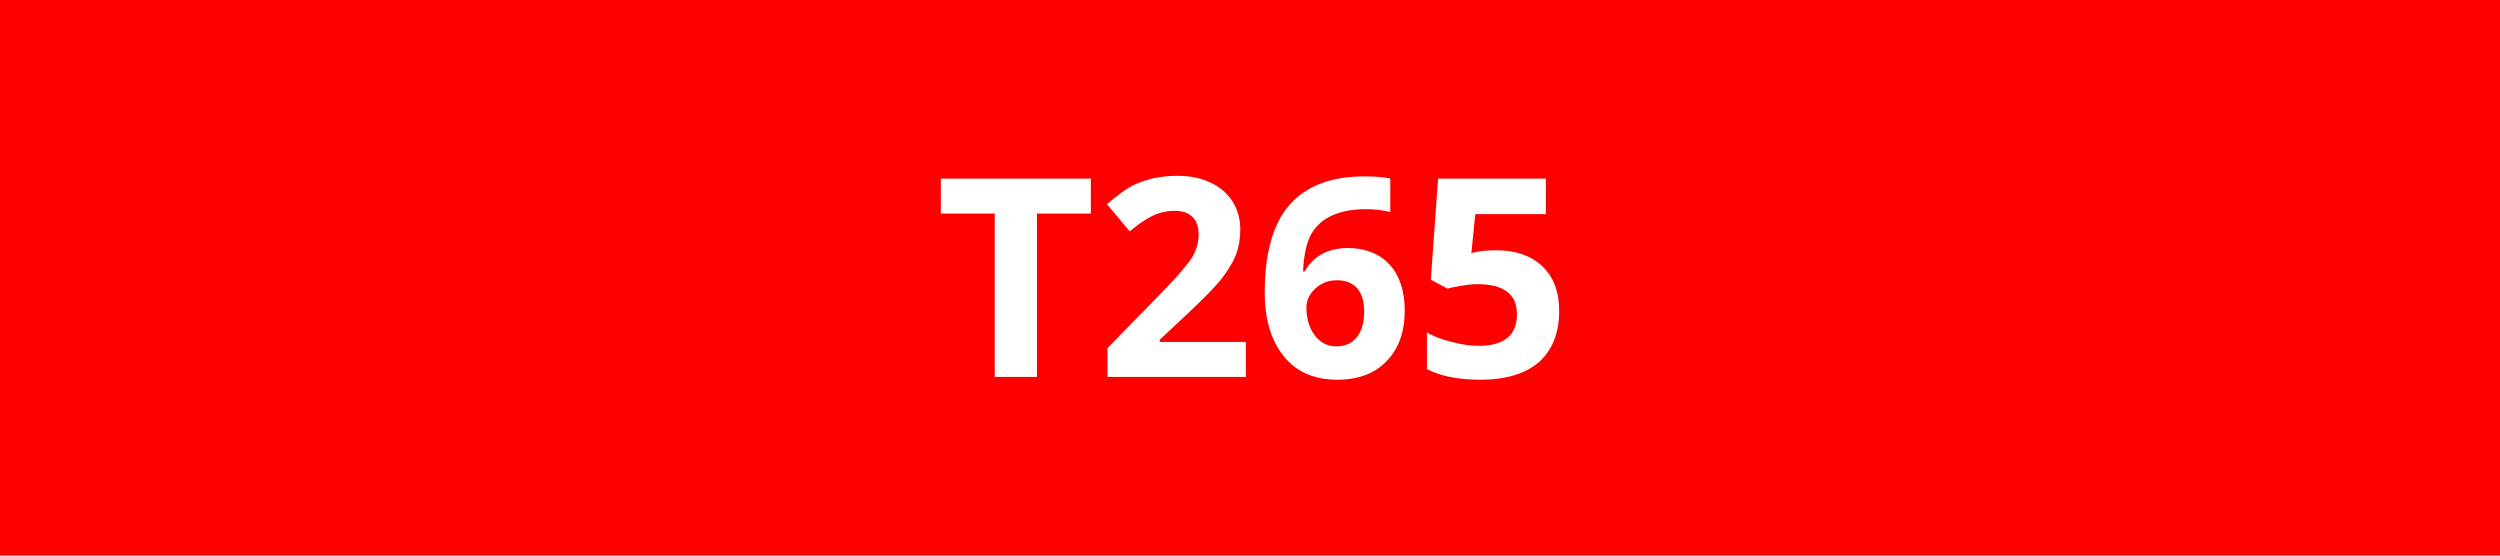 <svg xmlns="http://www.w3.org/2000/svg" width="45" height="10" viewBox="0 0 45 10"><rect width="100%" height="100%" fill="#FF0000"/><path fill="#FFFFFF" d="M18.665 3.845v2.94h-.76v-2.94h-.97v-.63h2.7v.63zm3.76 2.31v.63h-2.49v-.52l.89-.91q.4-.41.52-.57.13-.15.18-.29.05-.13.05-.28 0-.21-.12-.32-.11-.1-.31-.1-.21 0-.4.09-.2.1-.41.28l-.41-.49q.26-.22.43-.32.18-.09.38-.14.21-.05.46-.05.34 0 .59.12.26.12.4.34t.14.51q0 .24-.08.46-.09.21-.27.44-.19.23-.64.65l-.46.43v.04zm.34-.89q0-1.06.44-1.57.45-.52 1.35-.52.3 0 .47.04v.6q-.21-.05-.43-.05-.38 0-.63.12-.24.11-.37.34-.12.23-.14.66h.03q.24-.42.78-.42.47 0 .75.3.27.3.27.83 0 .57-.33.91-.32.33-.89.33-.4 0-.69-.18-.29-.19-.45-.54t-.16-.85m1.29.97q.24 0 .37-.17.13-.16.13-.46 0-.26-.12-.41-.13-.15-.37-.15-.23 0-.39.15t-.16.34q0 .3.15.5t.39.2m2.88-1.73q.52 0 .83.29.3.29.3.8 0 .59-.36.92-.37.32-1.06.32-.59 0-.96-.19v-.66q.19.11.45.17.25.07.48.07.69 0 .69-.57 0-.54-.71-.54-.13 0-.29.03-.15.02-.25.05l-.3-.16.13-1.82h1.94v.64h-1.27l-.07.7.09-.02q.14-.03.36-.03"/></svg>